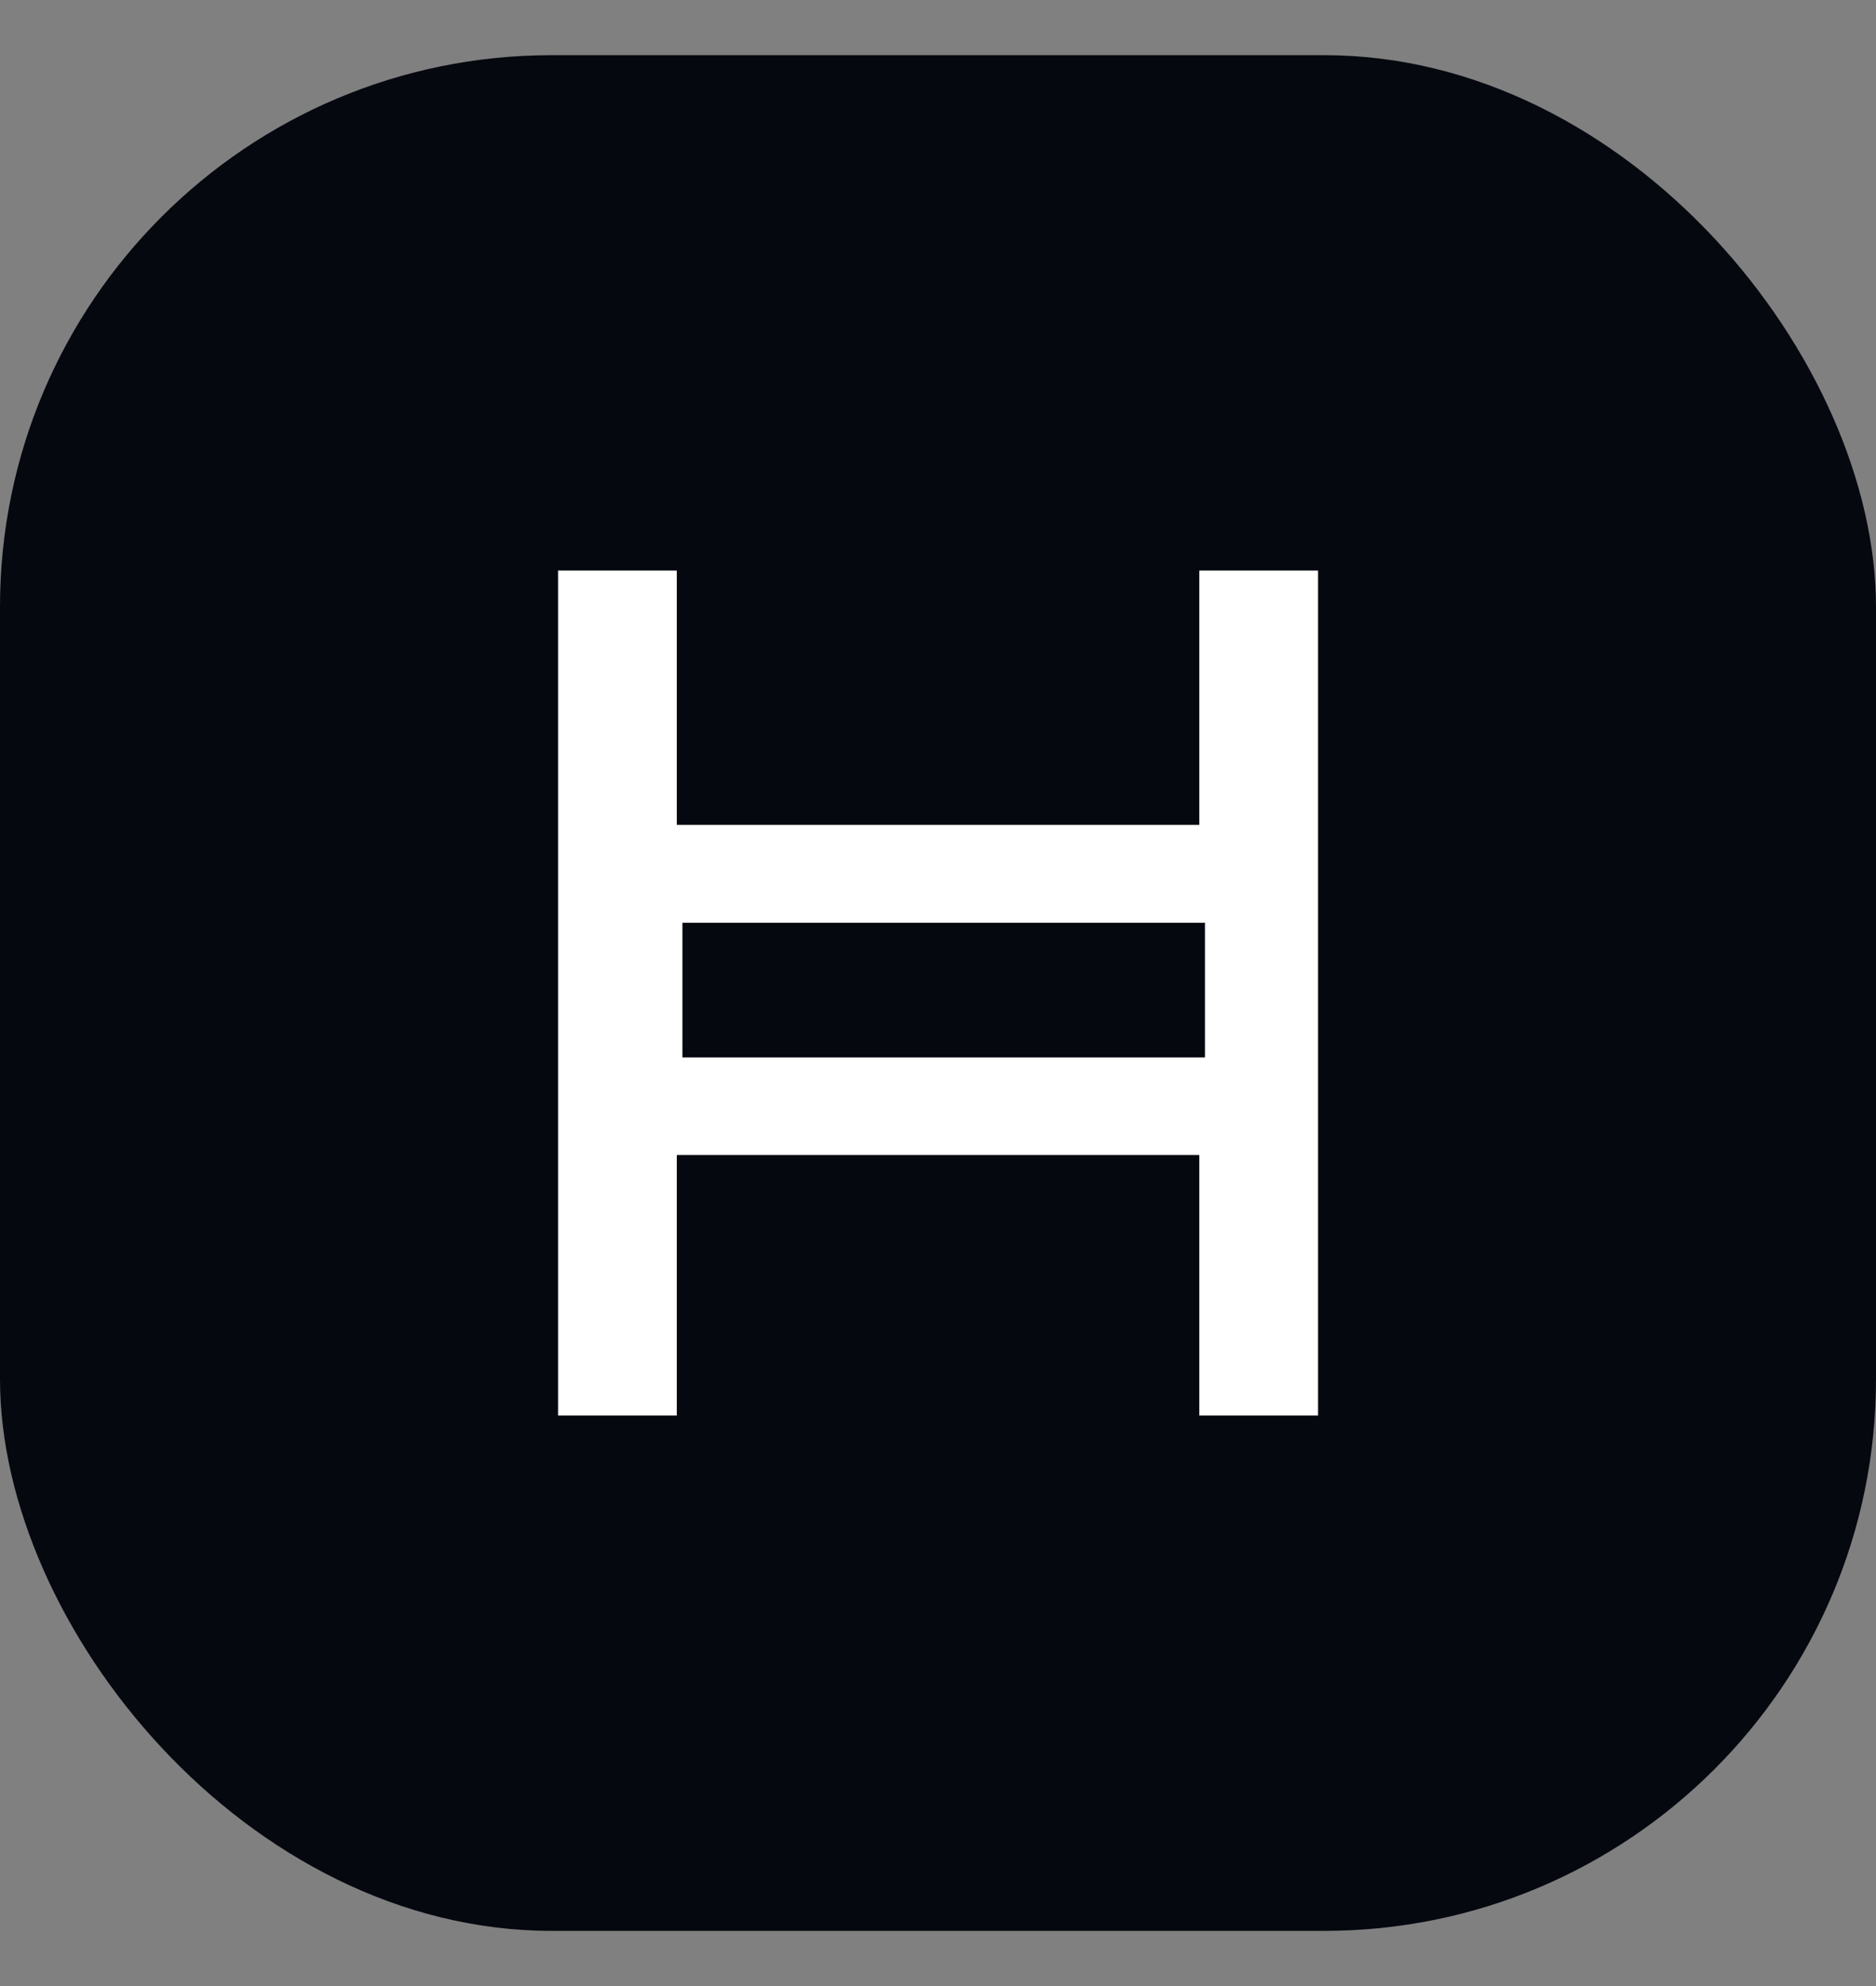 <svg width="17" height="18" viewBox="0 0 17 18" fill="none" xmlns="http://www.w3.org/2000/svg">
<rect x="0" y="0" width="17" height="18" fill="#808080" stroke="none"/>
<rect y="0.5" width="17" height="17" rx="5" fill="#060810"/>
<path d="M11.944 12.829H10.868V10.468H6.133V12.829H5.057V5.171H6.133V7.476H10.868V5.171H11.944V12.829ZM6.184 9.584H10.919V8.363H6.184V9.584Z" fill="white"/>
</svg>
